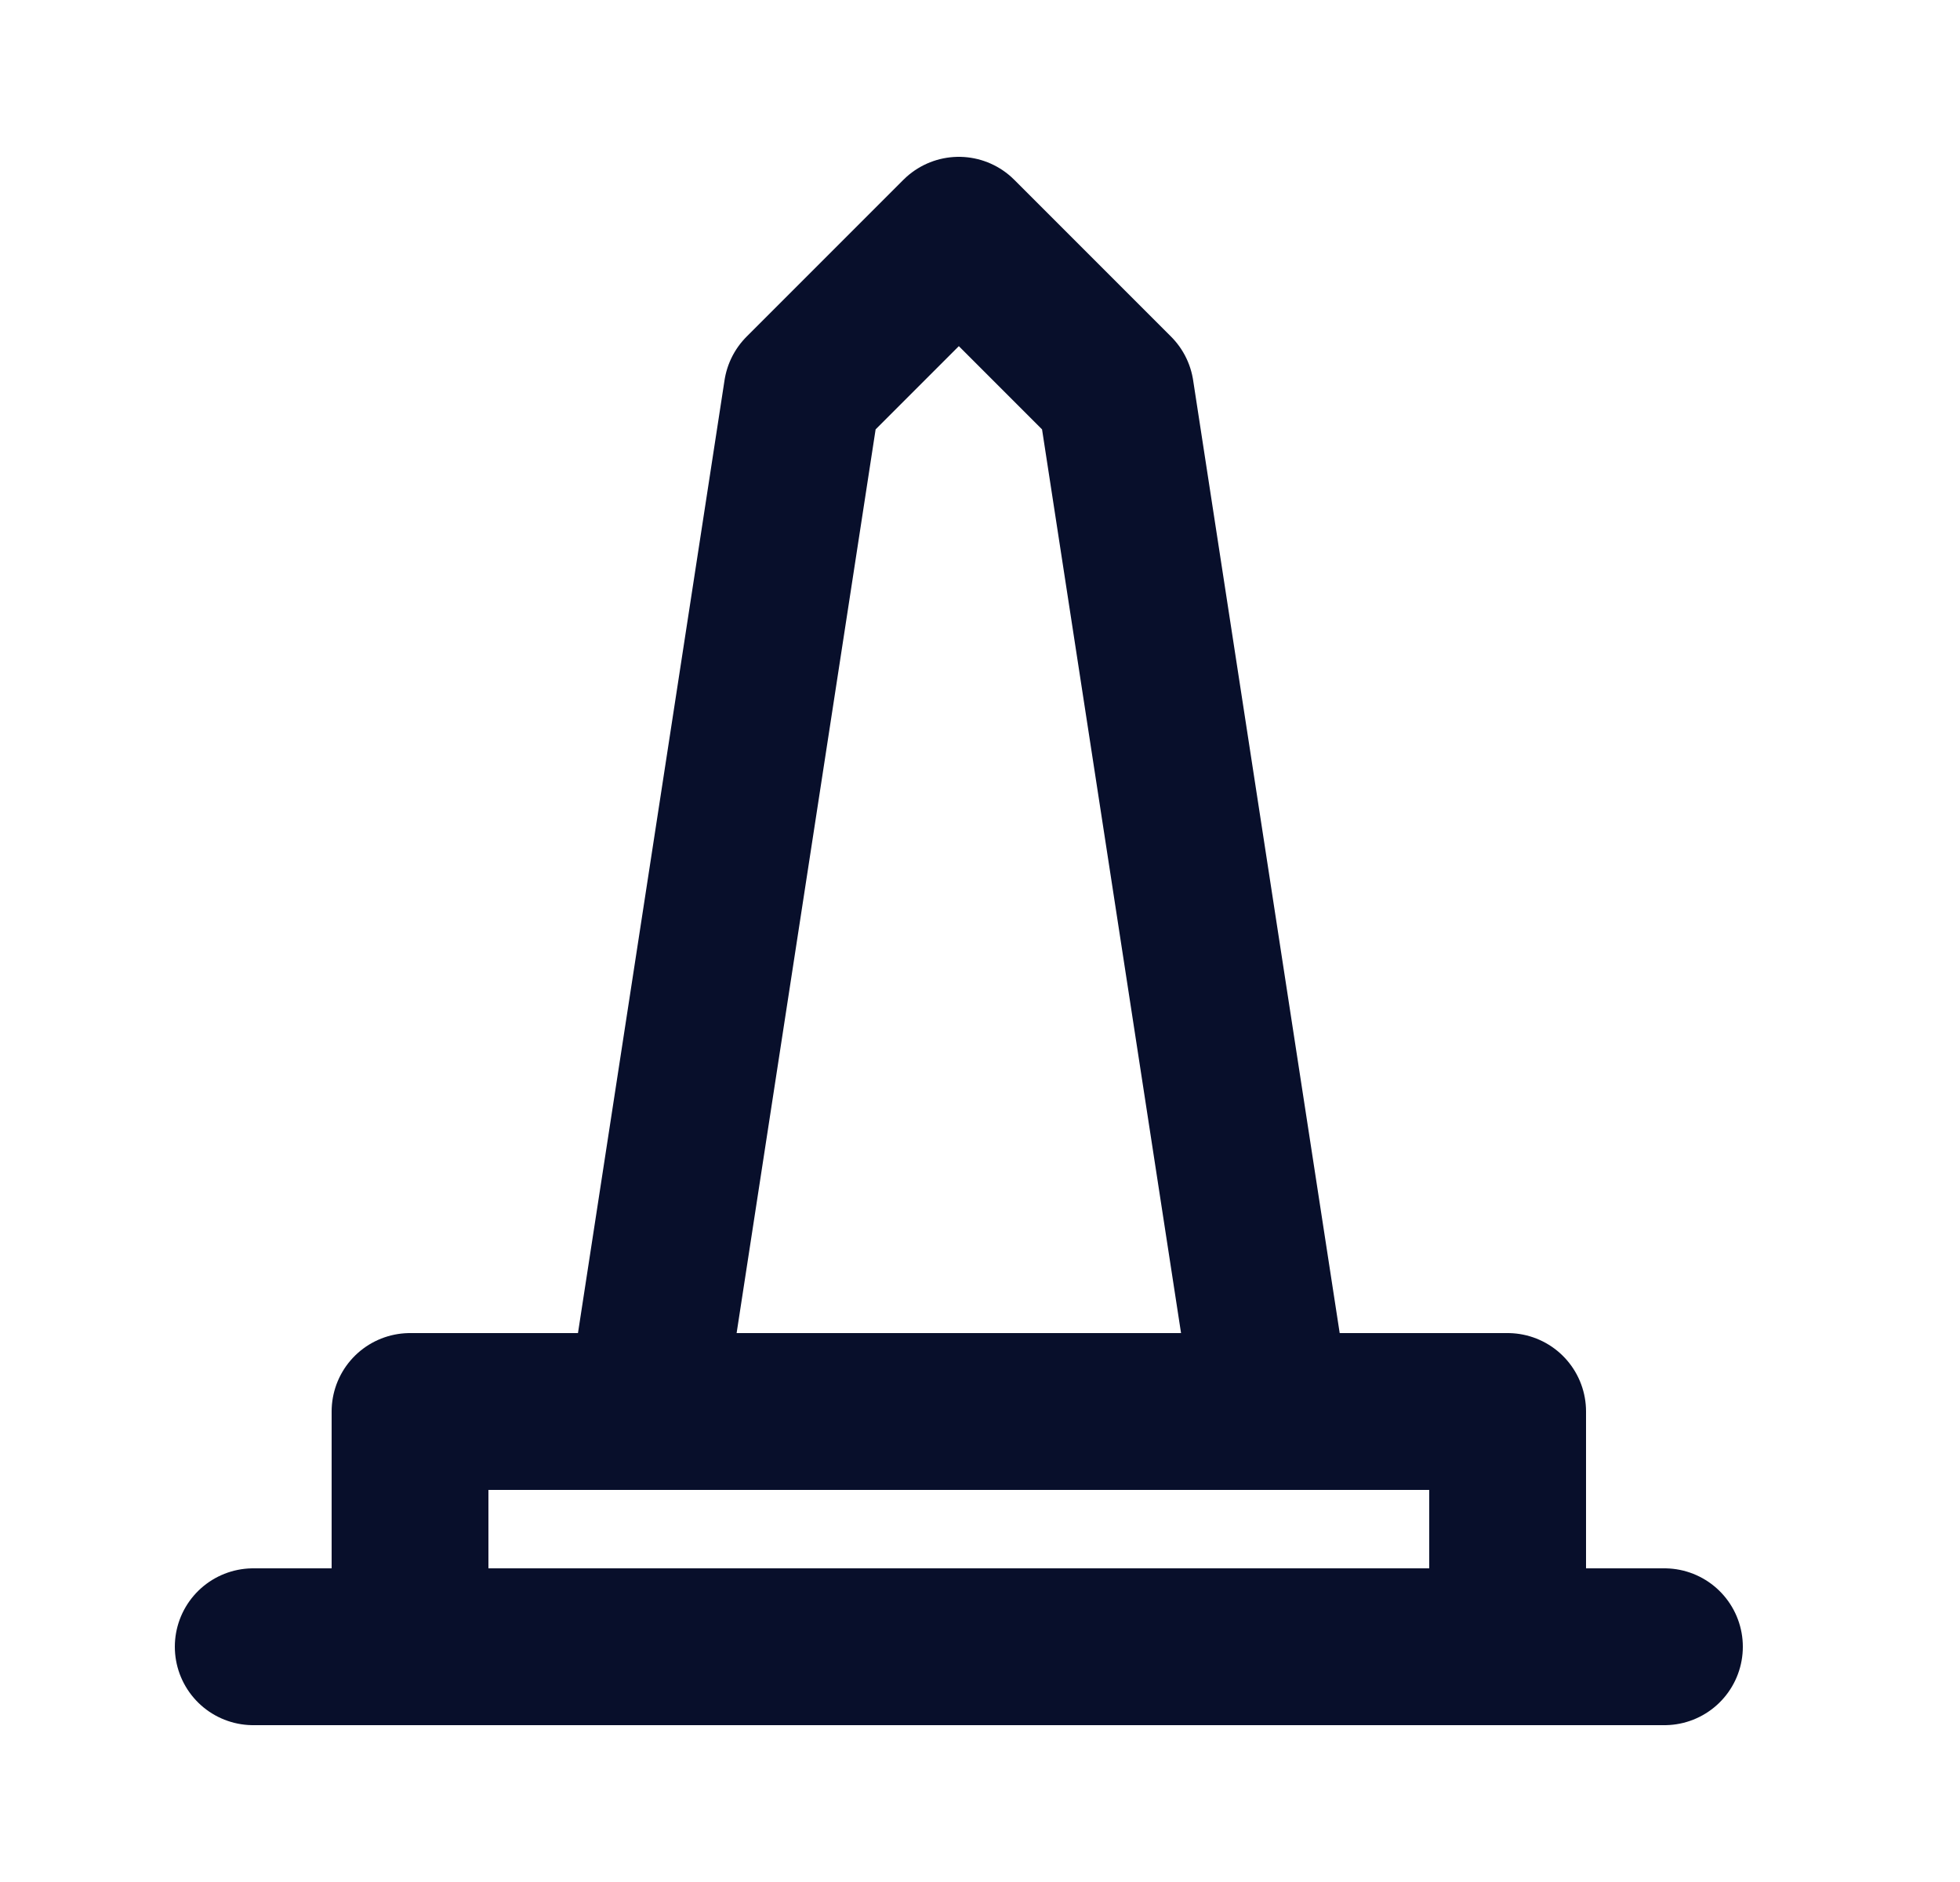 <svg width="25" height="24" viewBox="0 0 25 24" fill="none" xmlns="http://www.w3.org/2000/svg">
<path d="M8.23 18L10.23 5L12.23 3L14.23 5L16.23 18M5.23 21V18H19.23V21M3.23 21H21.23" stroke="#080F2B" stroke-width="2" stroke-linecap="round" stroke-linejoin="round"/>
</svg>
